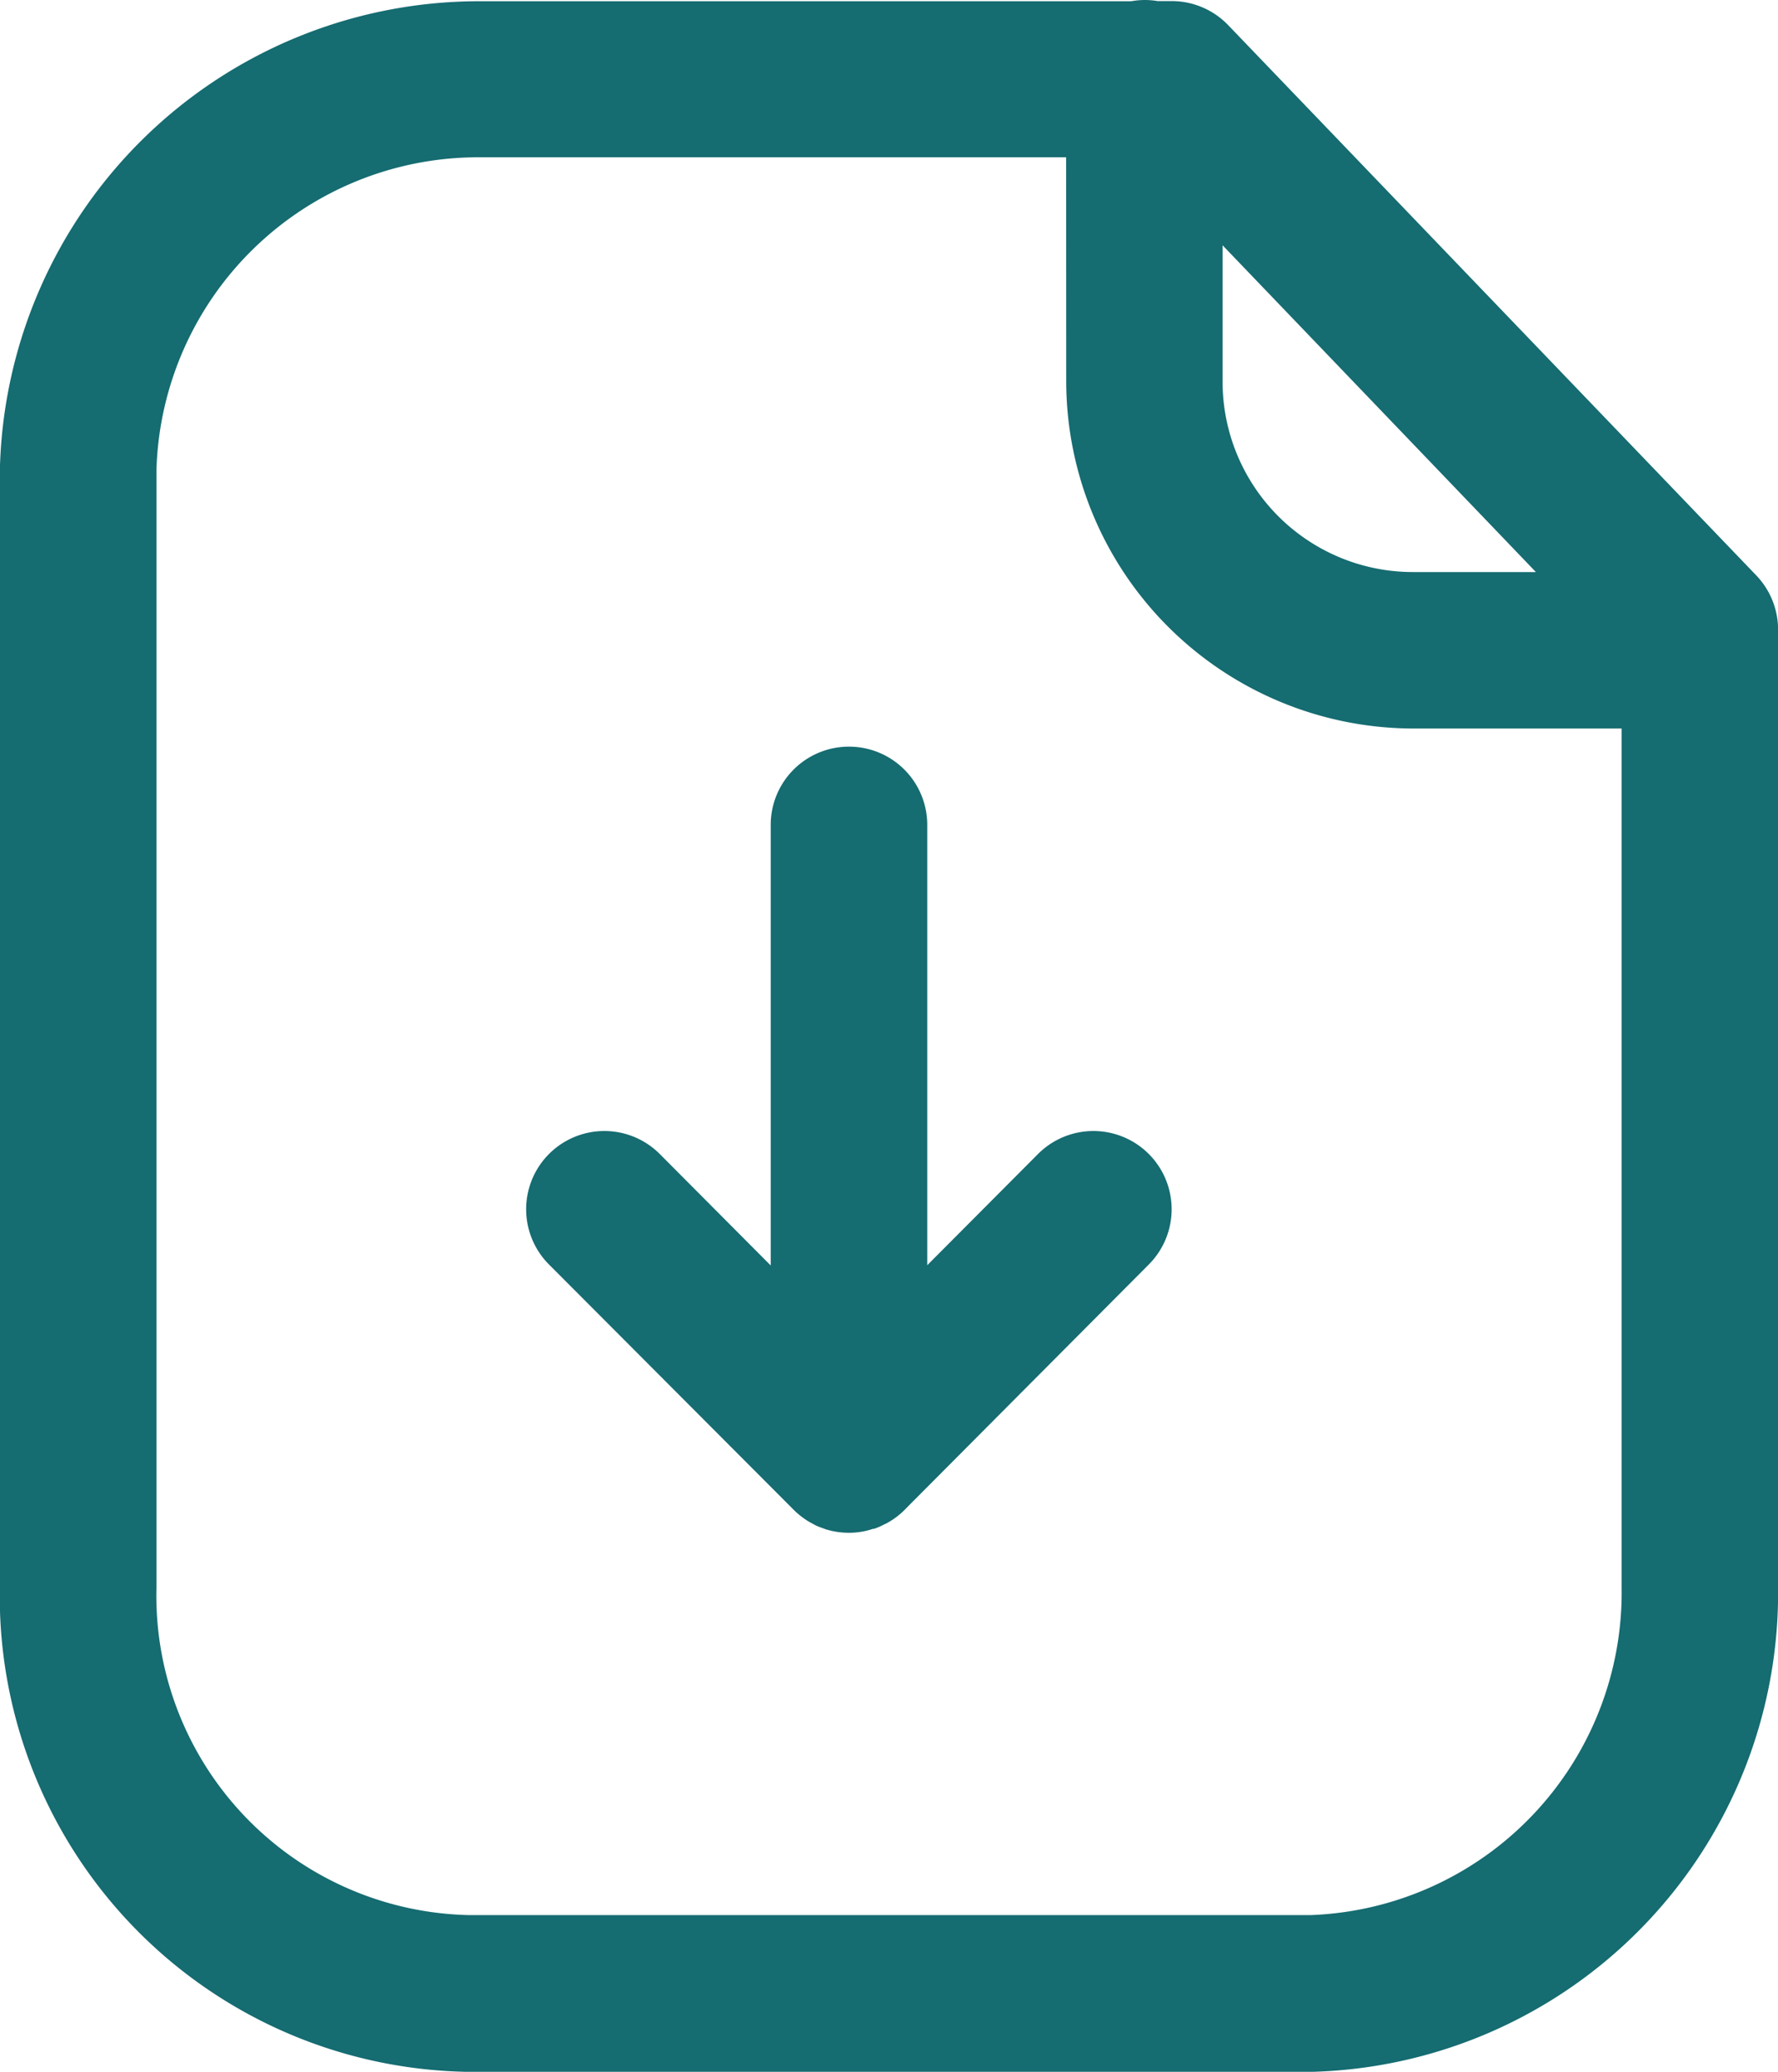 <svg xmlns="http://www.w3.org/2000/svg" width="21.48" height="25.026" viewBox="0 0 21.48 25.026"><g transform="translate(0 0)"><path d="M13.827,0a.95.95,0,0,1,.159.013h.17a.947.947,0,0,1,.682.29L21.22,6.952a.949.949,0,0,1,.262.654V19.183a5.787,5.787,0,0,1-5.61,5.843H5.617A5.748,5.748,0,0,1,0,19.433V5.657A5.793,5.793,0,0,1,5.757.015h7.91A.95.95,0,0,1,13.827,0Zm-.946,1.9H5.761A3.889,3.889,0,0,0,1.891,5.68v13.5a3.86,3.86,0,0,0,3.765,3.953H15.839a3.9,3.9,0,0,0,3.753-3.947V8.8h-2.53a4.2,4.2,0,0,1-4.18-4.189ZM10.258,9.019a.945.945,0,0,1,.945.945v5.319l1.338-1.343a.945.945,0,1,1,1.339,1.334l-2.921,2.934a.949.949,0,0,1-.261.2.172.172,0,0,0-.025.011.72.72,0,0,1-.115.049.027.027,0,0,0-.012,0,.893.893,0,0,1-.288.047.944.944,0,0,1-.281-.042l-.043-.016a.711.711,0,0,1-.08-.032L9.808,18.4a.832.832,0,0,1-.087-.053l-.029-.021a.922.922,0,0,1-.114-.1L6.633,15.274a.945.945,0,1,1,1.339-1.334l1.34,1.346V9.964A.945.945,0,0,1,10.258,9.019Zm4.513-6.056V4.61a2.3,2.3,0,0,0,2.293,2.3h1.492Z" transform="translate(-0.001 0)" fill="#156c71" fill-rule="evenodd"/></g></svg>
